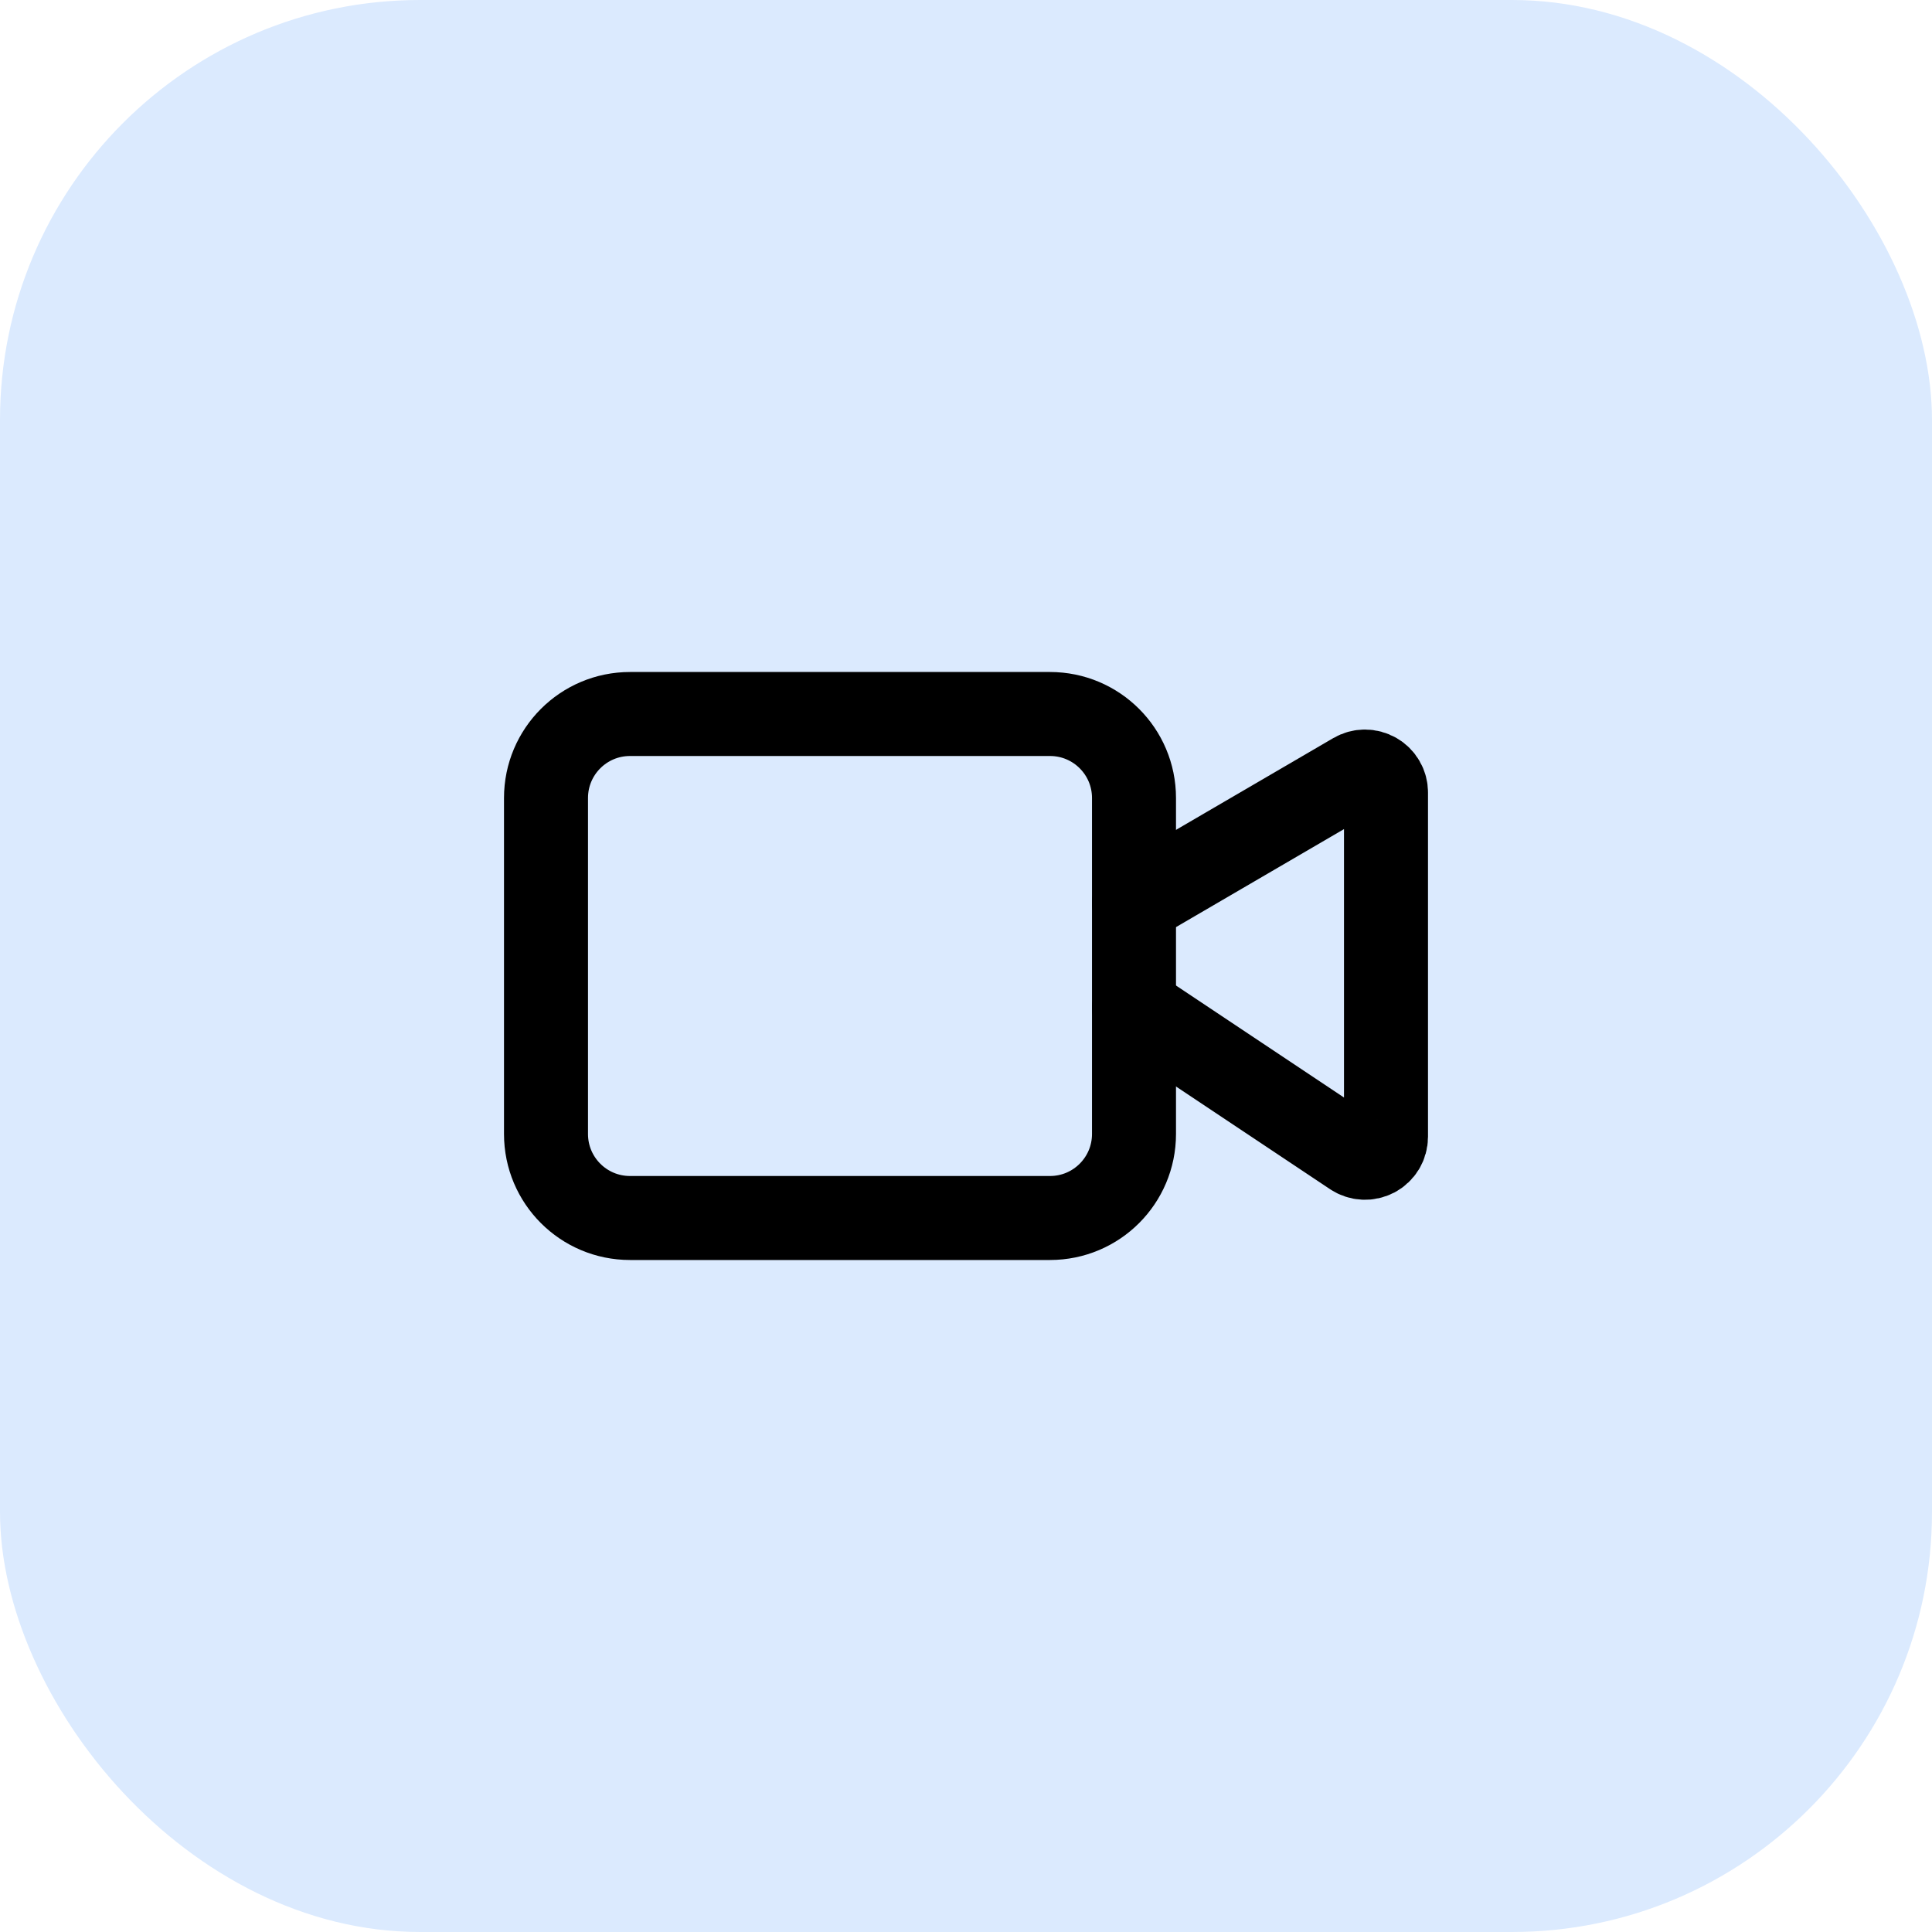 <svg xmlns="http://www.w3.org/2000/svg" width="46" height="46" viewBox="0 0 46 46" fill="none"><rect width="46" height="46" rx="10" fill="#DBEAFE"></rect><path d="M27 24L32.223 27.482C32.298 27.532 32.386 27.561 32.476 27.565C32.566 27.57 32.656 27.549 32.736 27.507C32.816 27.464 32.882 27.401 32.929 27.323C32.975 27.245 33 27.157 33 27.066V18.87C33 18.782 32.977 18.696 32.933 18.62C32.889 18.544 32.825 18.48 32.749 18.437C32.673 18.393 32.586 18.37 32.498 18.37C32.41 18.37 32.324 18.394 32.248 18.438L27 21.5" stroke="black" stroke-width="2" stroke-linecap="round" stroke-linejoin="round"></path><path d="M25 17H15C13.895 17 13 17.895 13 19V27C13 28.105 13.895 29 15 29H25C26.105 29 27 28.105 27 27V19C27 17.895 26.105 17 25 17Z" stroke="black" stroke-width="2" stroke-linecap="round" stroke-linejoin="round"></path></svg>